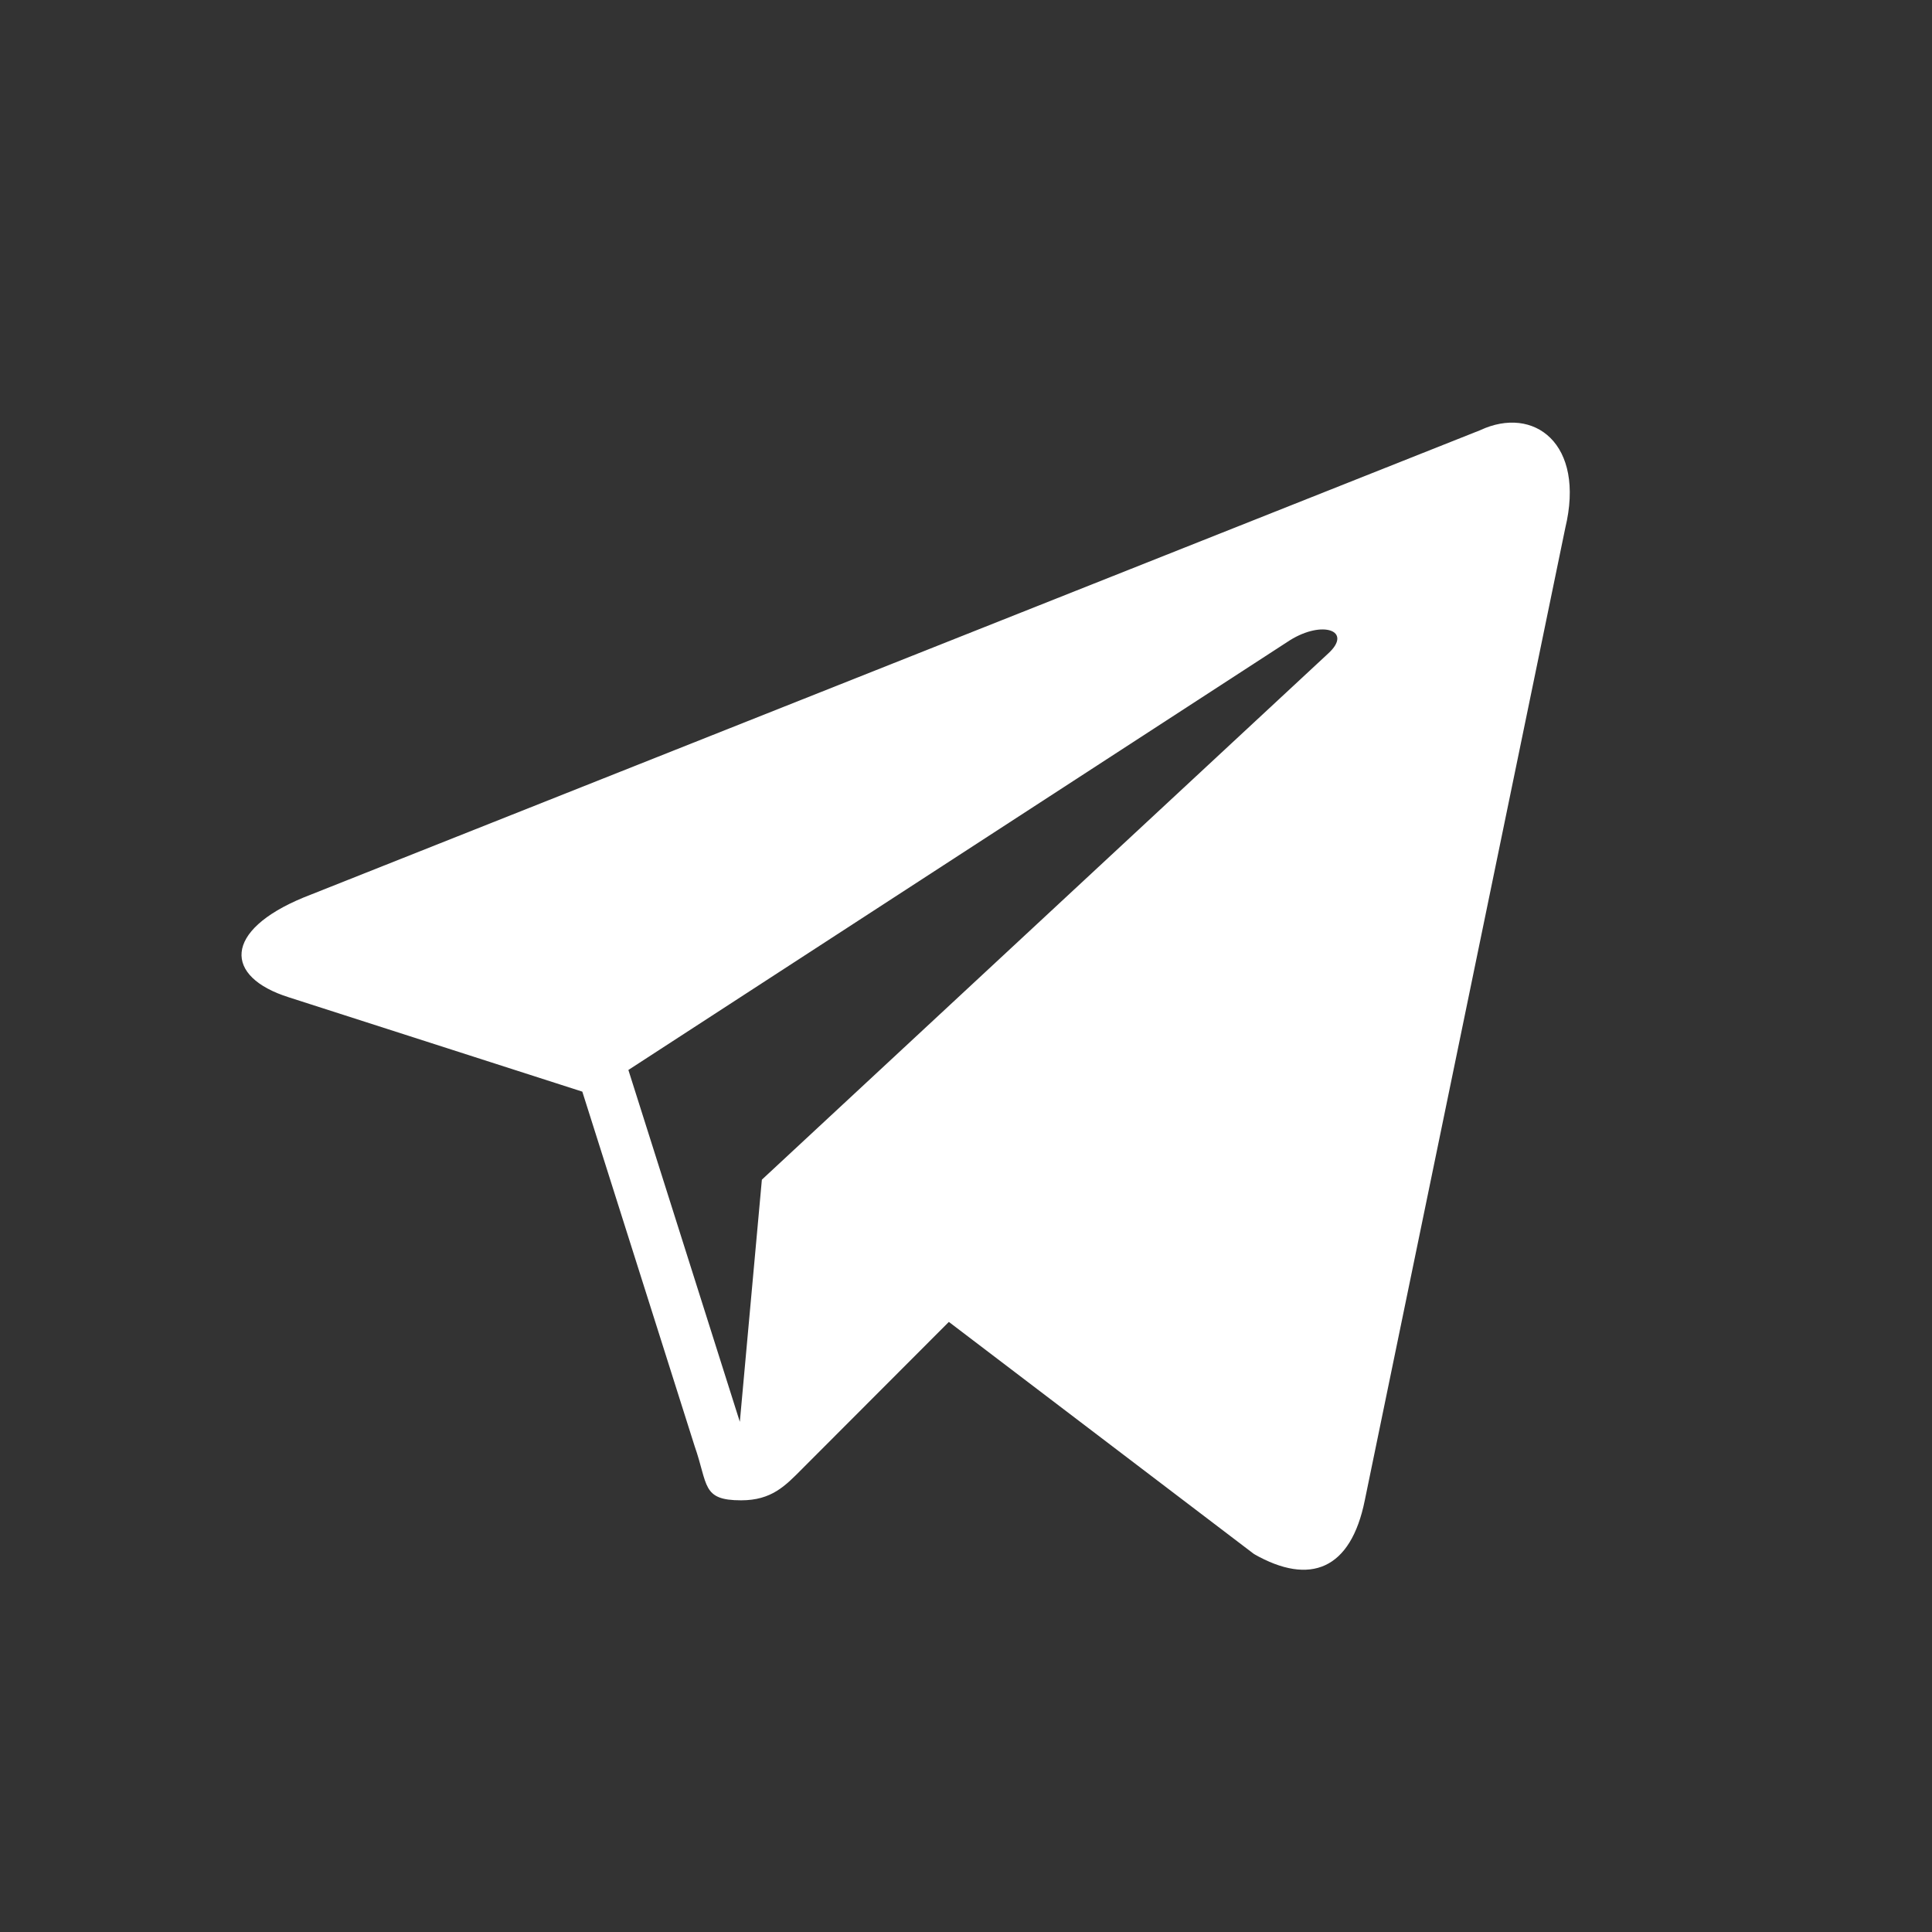 <svg width="32" height="32" xmlns="http://www.w3.org/2000/svg"><rect width="100%" height="100%" fill="#333333" stroke="none"/><path d="M24.515 7.126l-19.488 7.74c-1.33.549-1.322 1.313-.242 1.653l4.86 1.562 1.86 5.871c.226.643.114.898.77.898.505 0 .73-.238 1.011-.521l2.43-2.434 5.056 3.846c.93.529 1.602.255 1.833-.89l3.32-16.102c.339-1.403-.52-2.04-1.41-1.623zM10.408 17.722l10.955-7.116c.547-.342 1.048-.158.636.218l-9.38 8.715-.365 4.011-1.846-5.828z" fill="#FFF"/></svg>